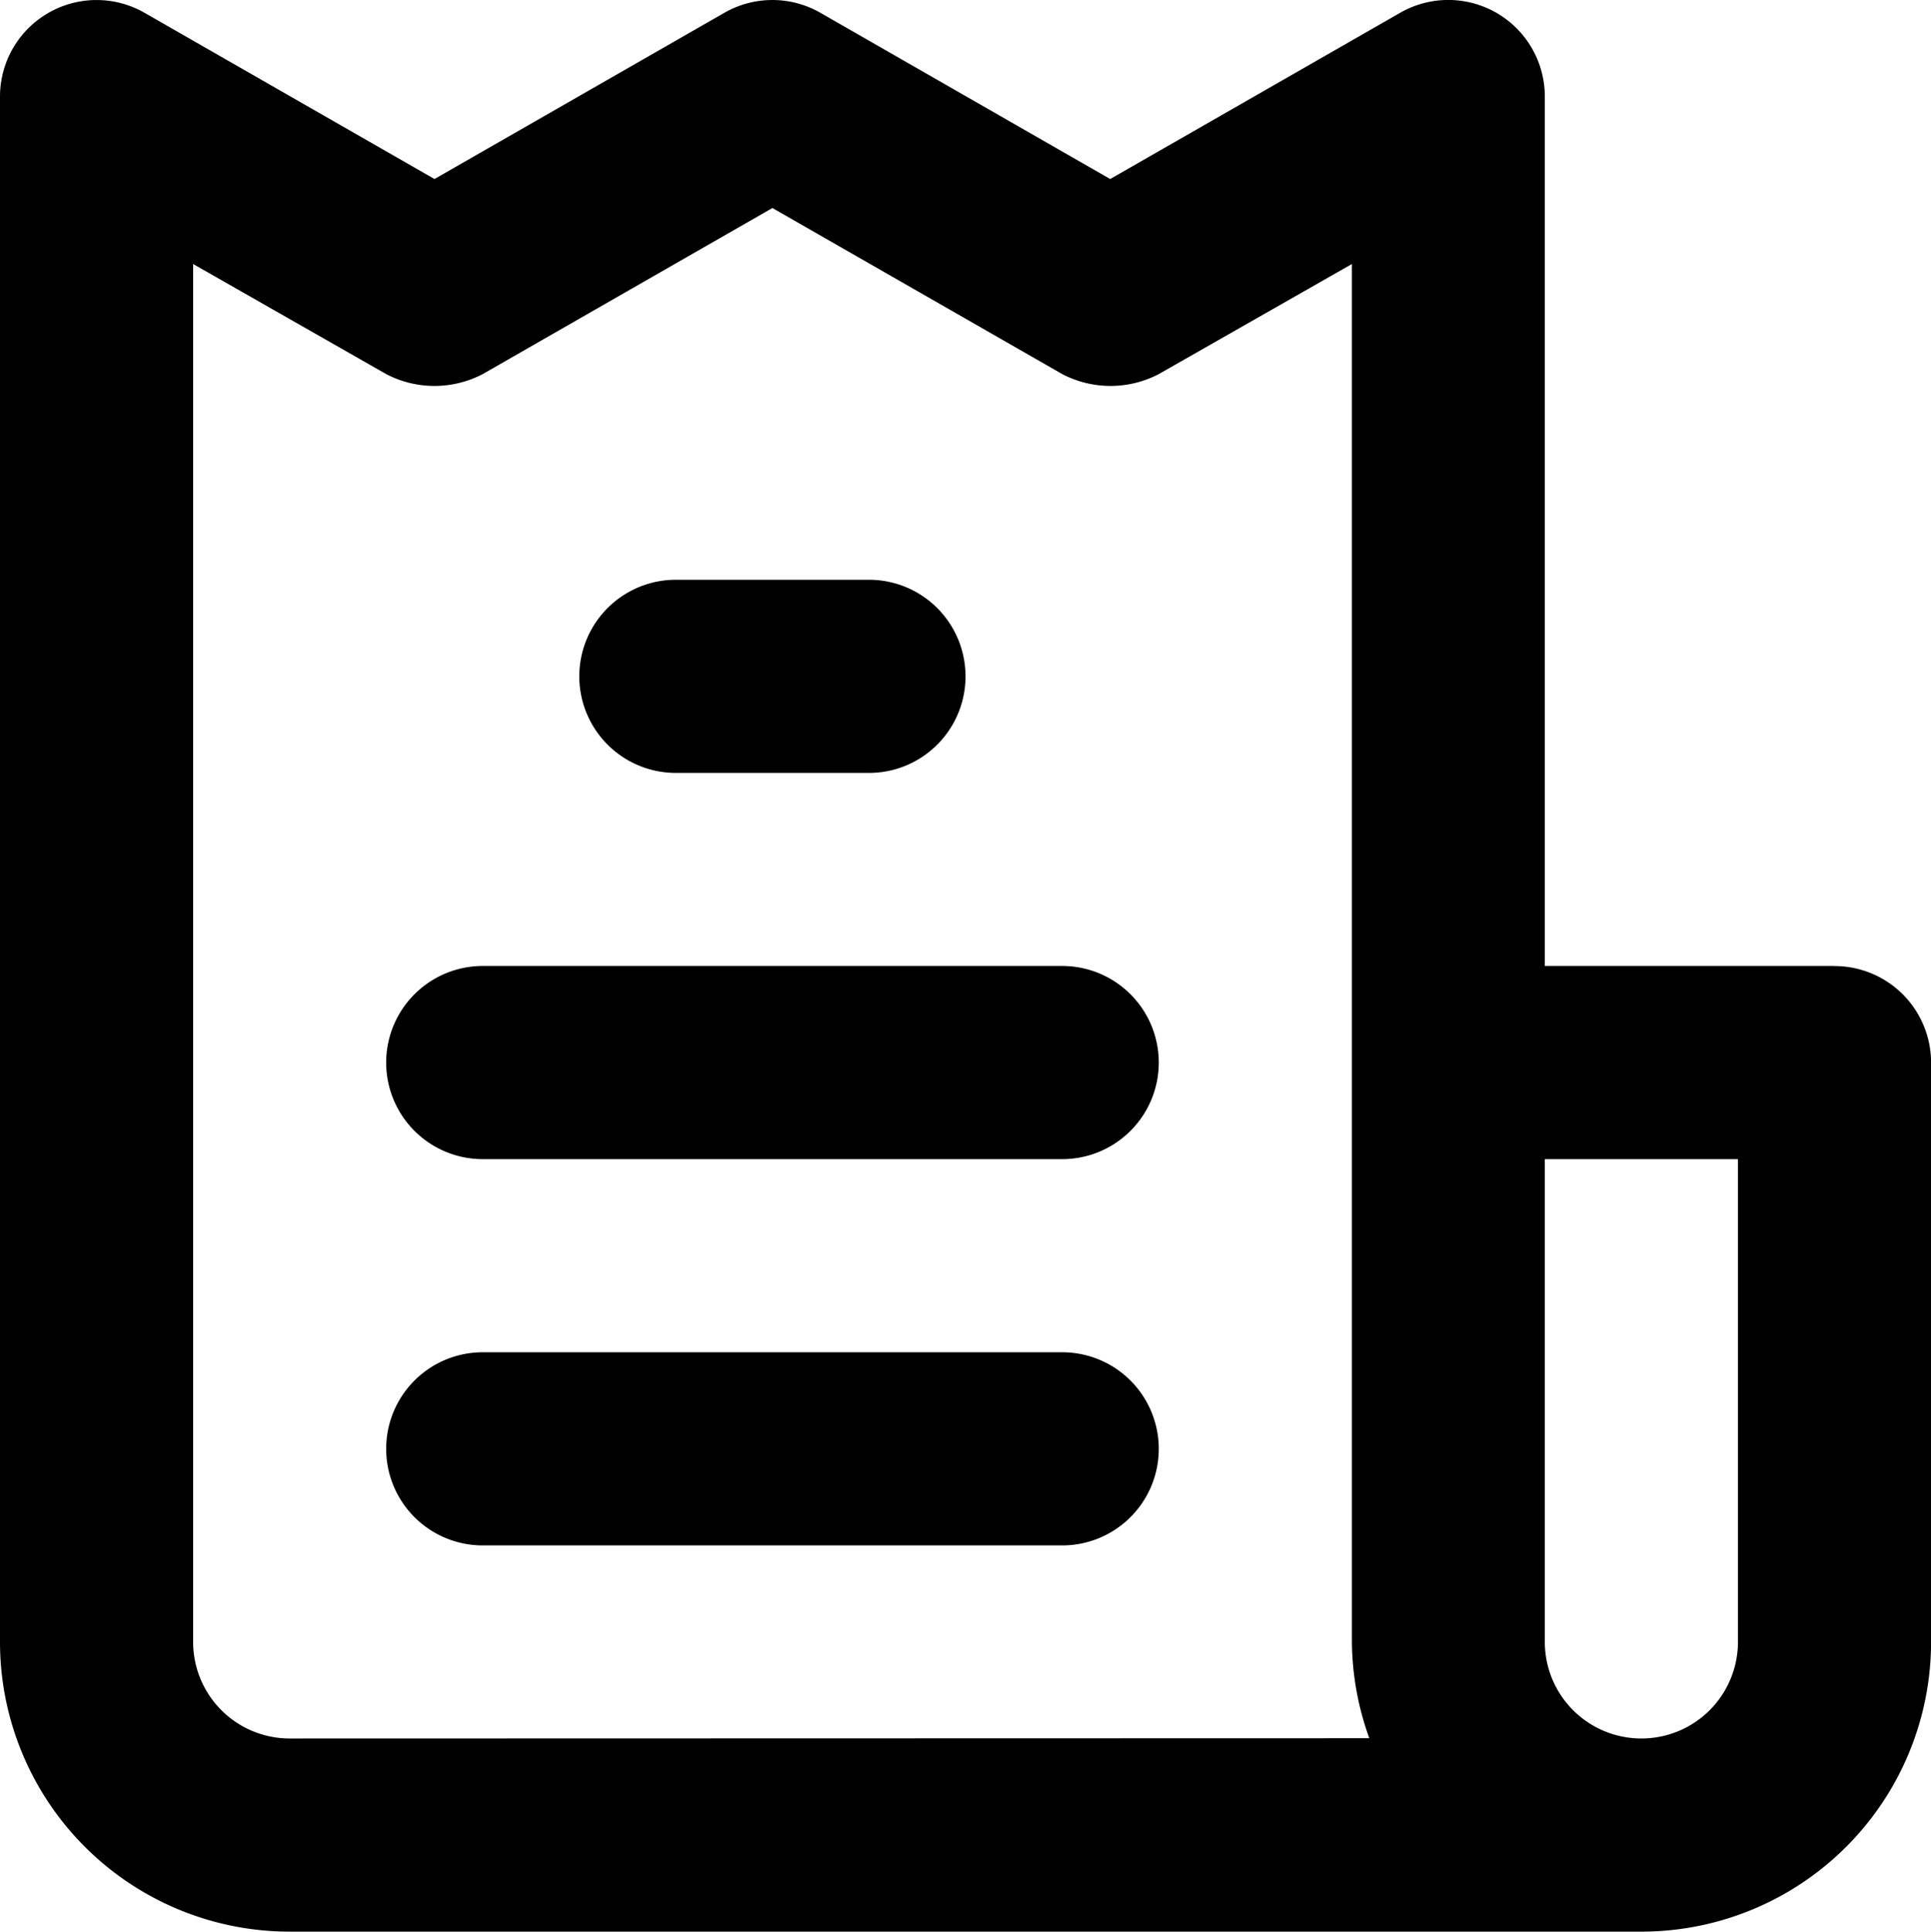 <svg xmlns="http://www.w3.org/2000/svg" width="28.177" height="28.183" viewBox="0 0 28.177 28.183">
  <path id="scontrino" d="M17.5,21.726H9.044a1.409,1.409,0,0,0,0,2.818H17.5a1.409,1.409,0,0,0,0-2.818Zm-5.635-8.453H14.68a1.409,1.409,0,0,0,0-2.818H11.862a1.409,1.409,0,1,0,0,2.818ZM28.768,16.09H24.542V3.41a1.409,1.409,0,0,0-2.113-1.226L18.2,4.608,13.975,2.185a1.409,1.409,0,0,0-1.409,0L8.34,4.608,4.113,2.185A1.409,1.409,0,0,0,2,3.41V25.952a4.227,4.227,0,0,0,4.227,4.227H25.951a4.227,4.227,0,0,0,4.227-4.227V17.5a1.409,1.409,0,0,0-1.409-1.409ZM6.227,27.361a1.409,1.409,0,0,1-1.409-1.409V5.848L7.635,7.454a1.522,1.522,0,0,0,1.409,0l4.227-2.423L17.5,7.454a1.522,1.522,0,0,0,1.409,0l2.818-1.606v20.1a4.227,4.227,0,0,0,.254,1.409Zm21.133-1.409a1.409,1.409,0,0,1-2.818,0V18.908h2.818ZM17.5,16.09H9.044a1.409,1.409,0,0,0,0,2.818H17.5a1.409,1.409,0,0,0,0-2.818Z" transform="translate(-2 -1.996)"/>
</svg>
